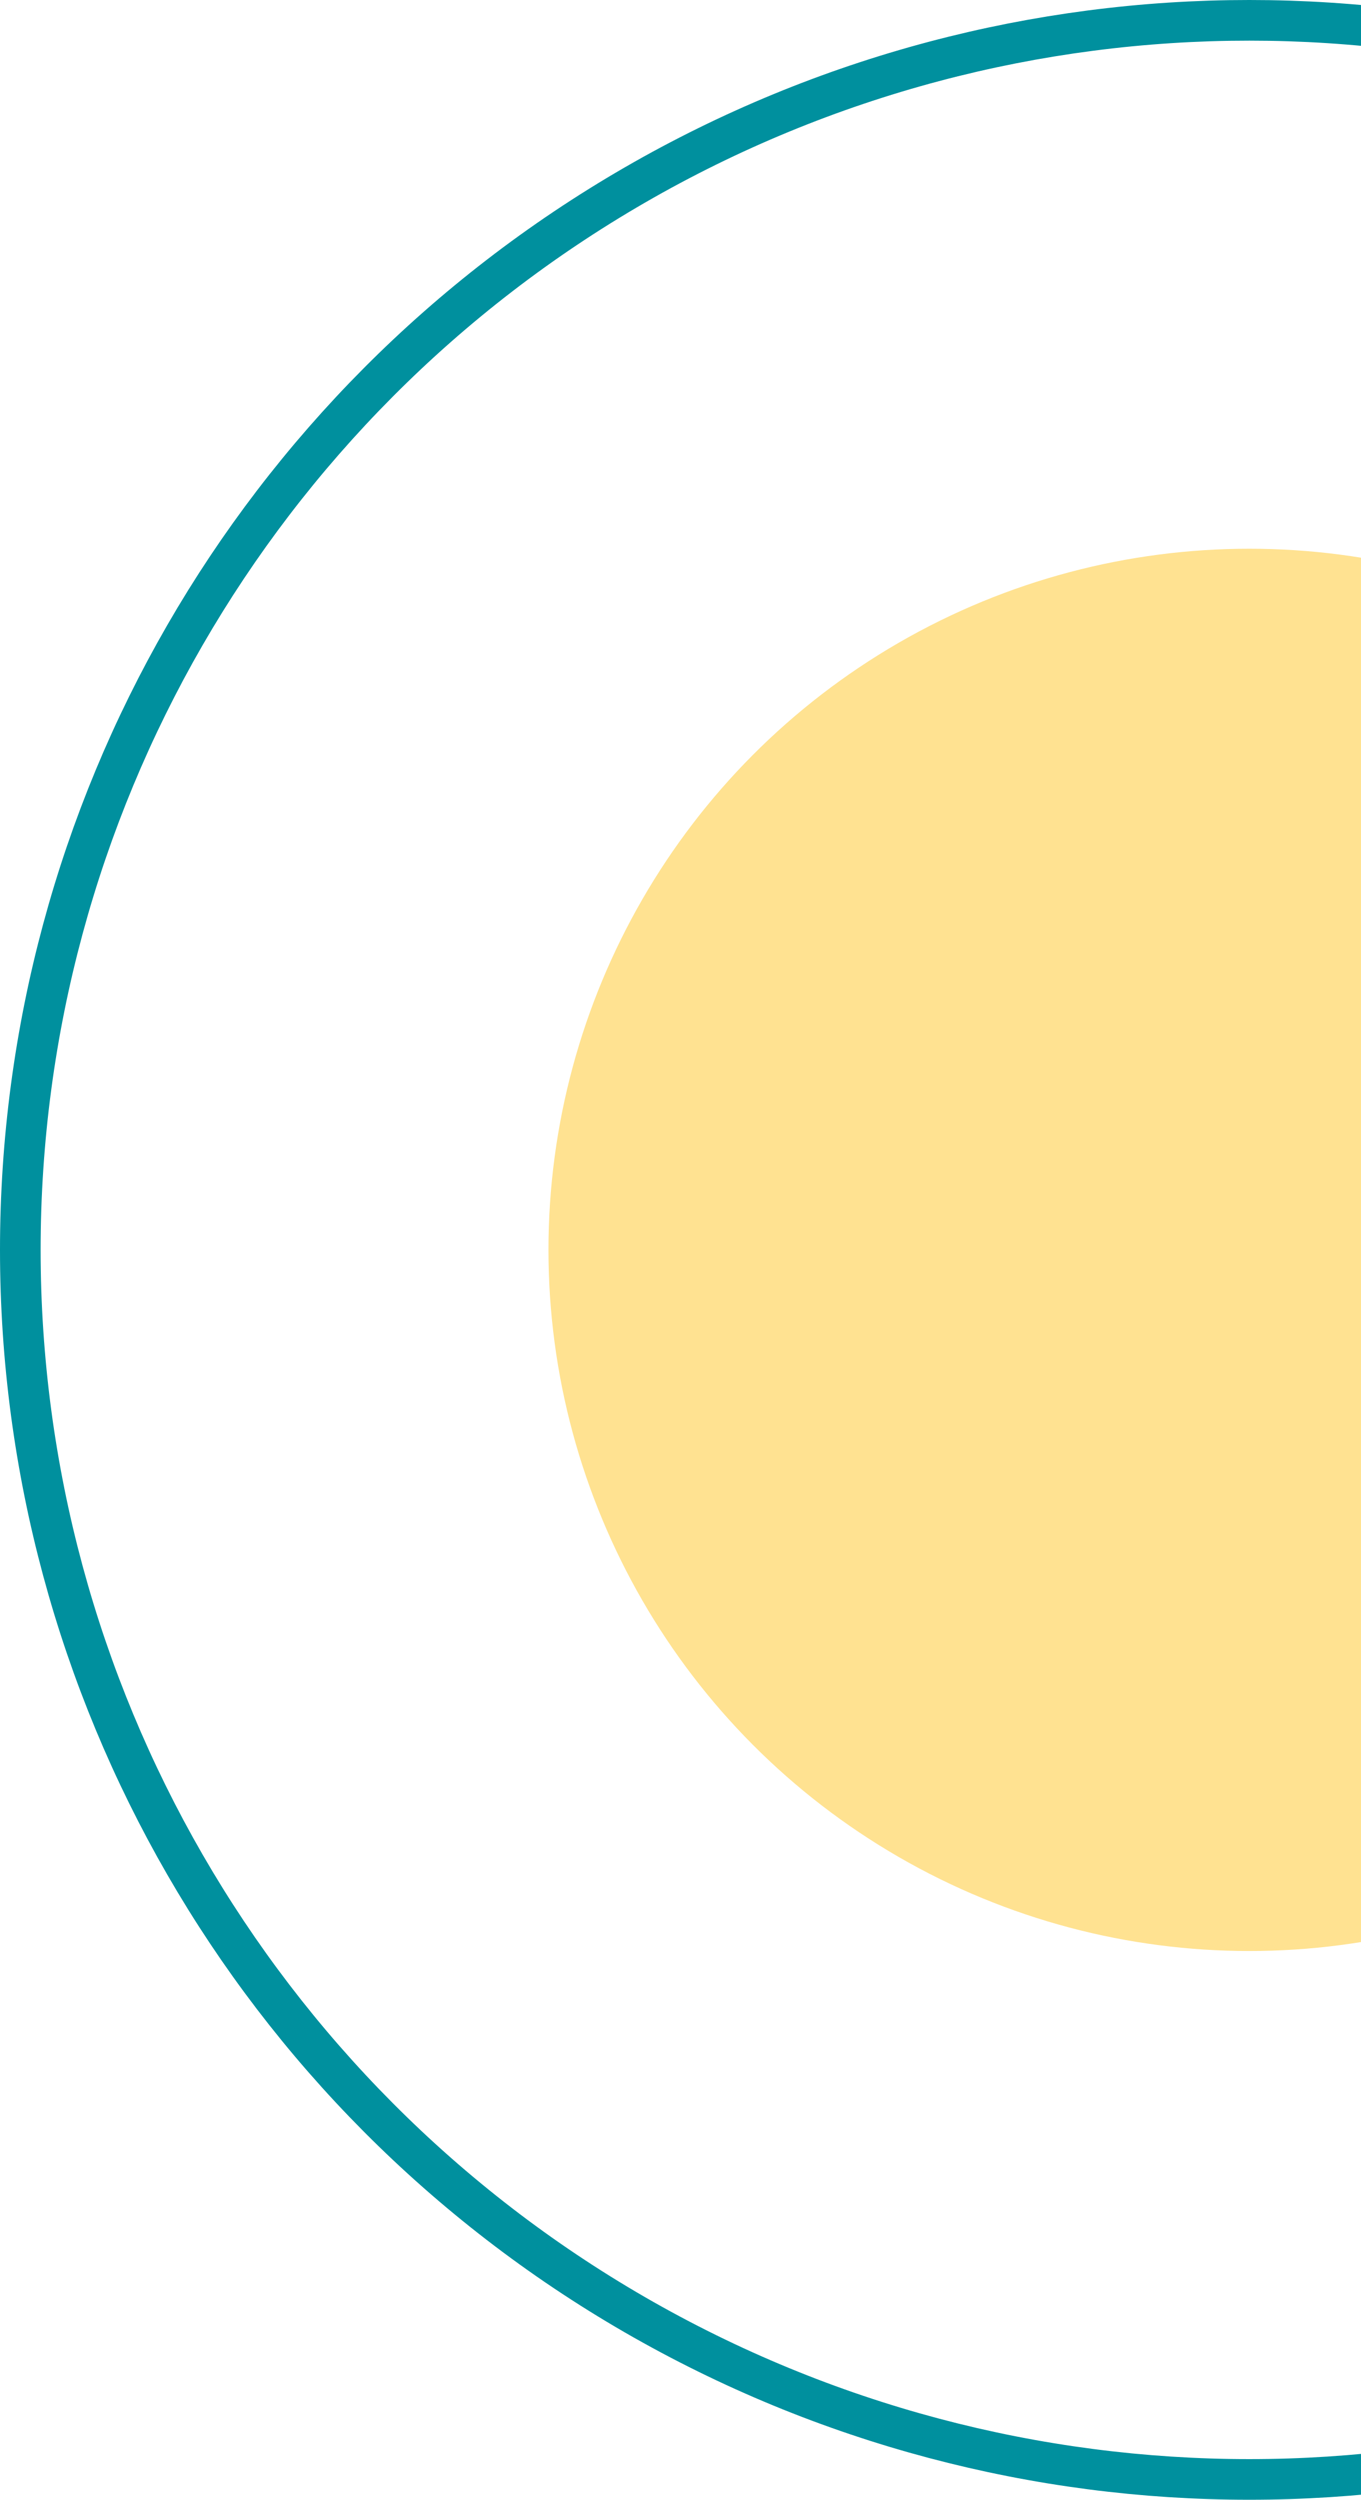 <svg width="134" height="246" viewBox="0 0 134 246" fill="none" xmlns="http://www.w3.org/2000/svg">
<g clip-path="url(#clip0_9735_3341)">
<circle cx="123" cy="123" r="121" stroke="#00909E" stroke-width="4"/>
<circle cx="123" cy="123" r="69" fill="#FFE291"/>
</g>
<defs>
<clipPath id="clip0_9735_3341">
<rect width="134" height="246" fill="white"/>
</clipPath>
</defs>
</svg>
